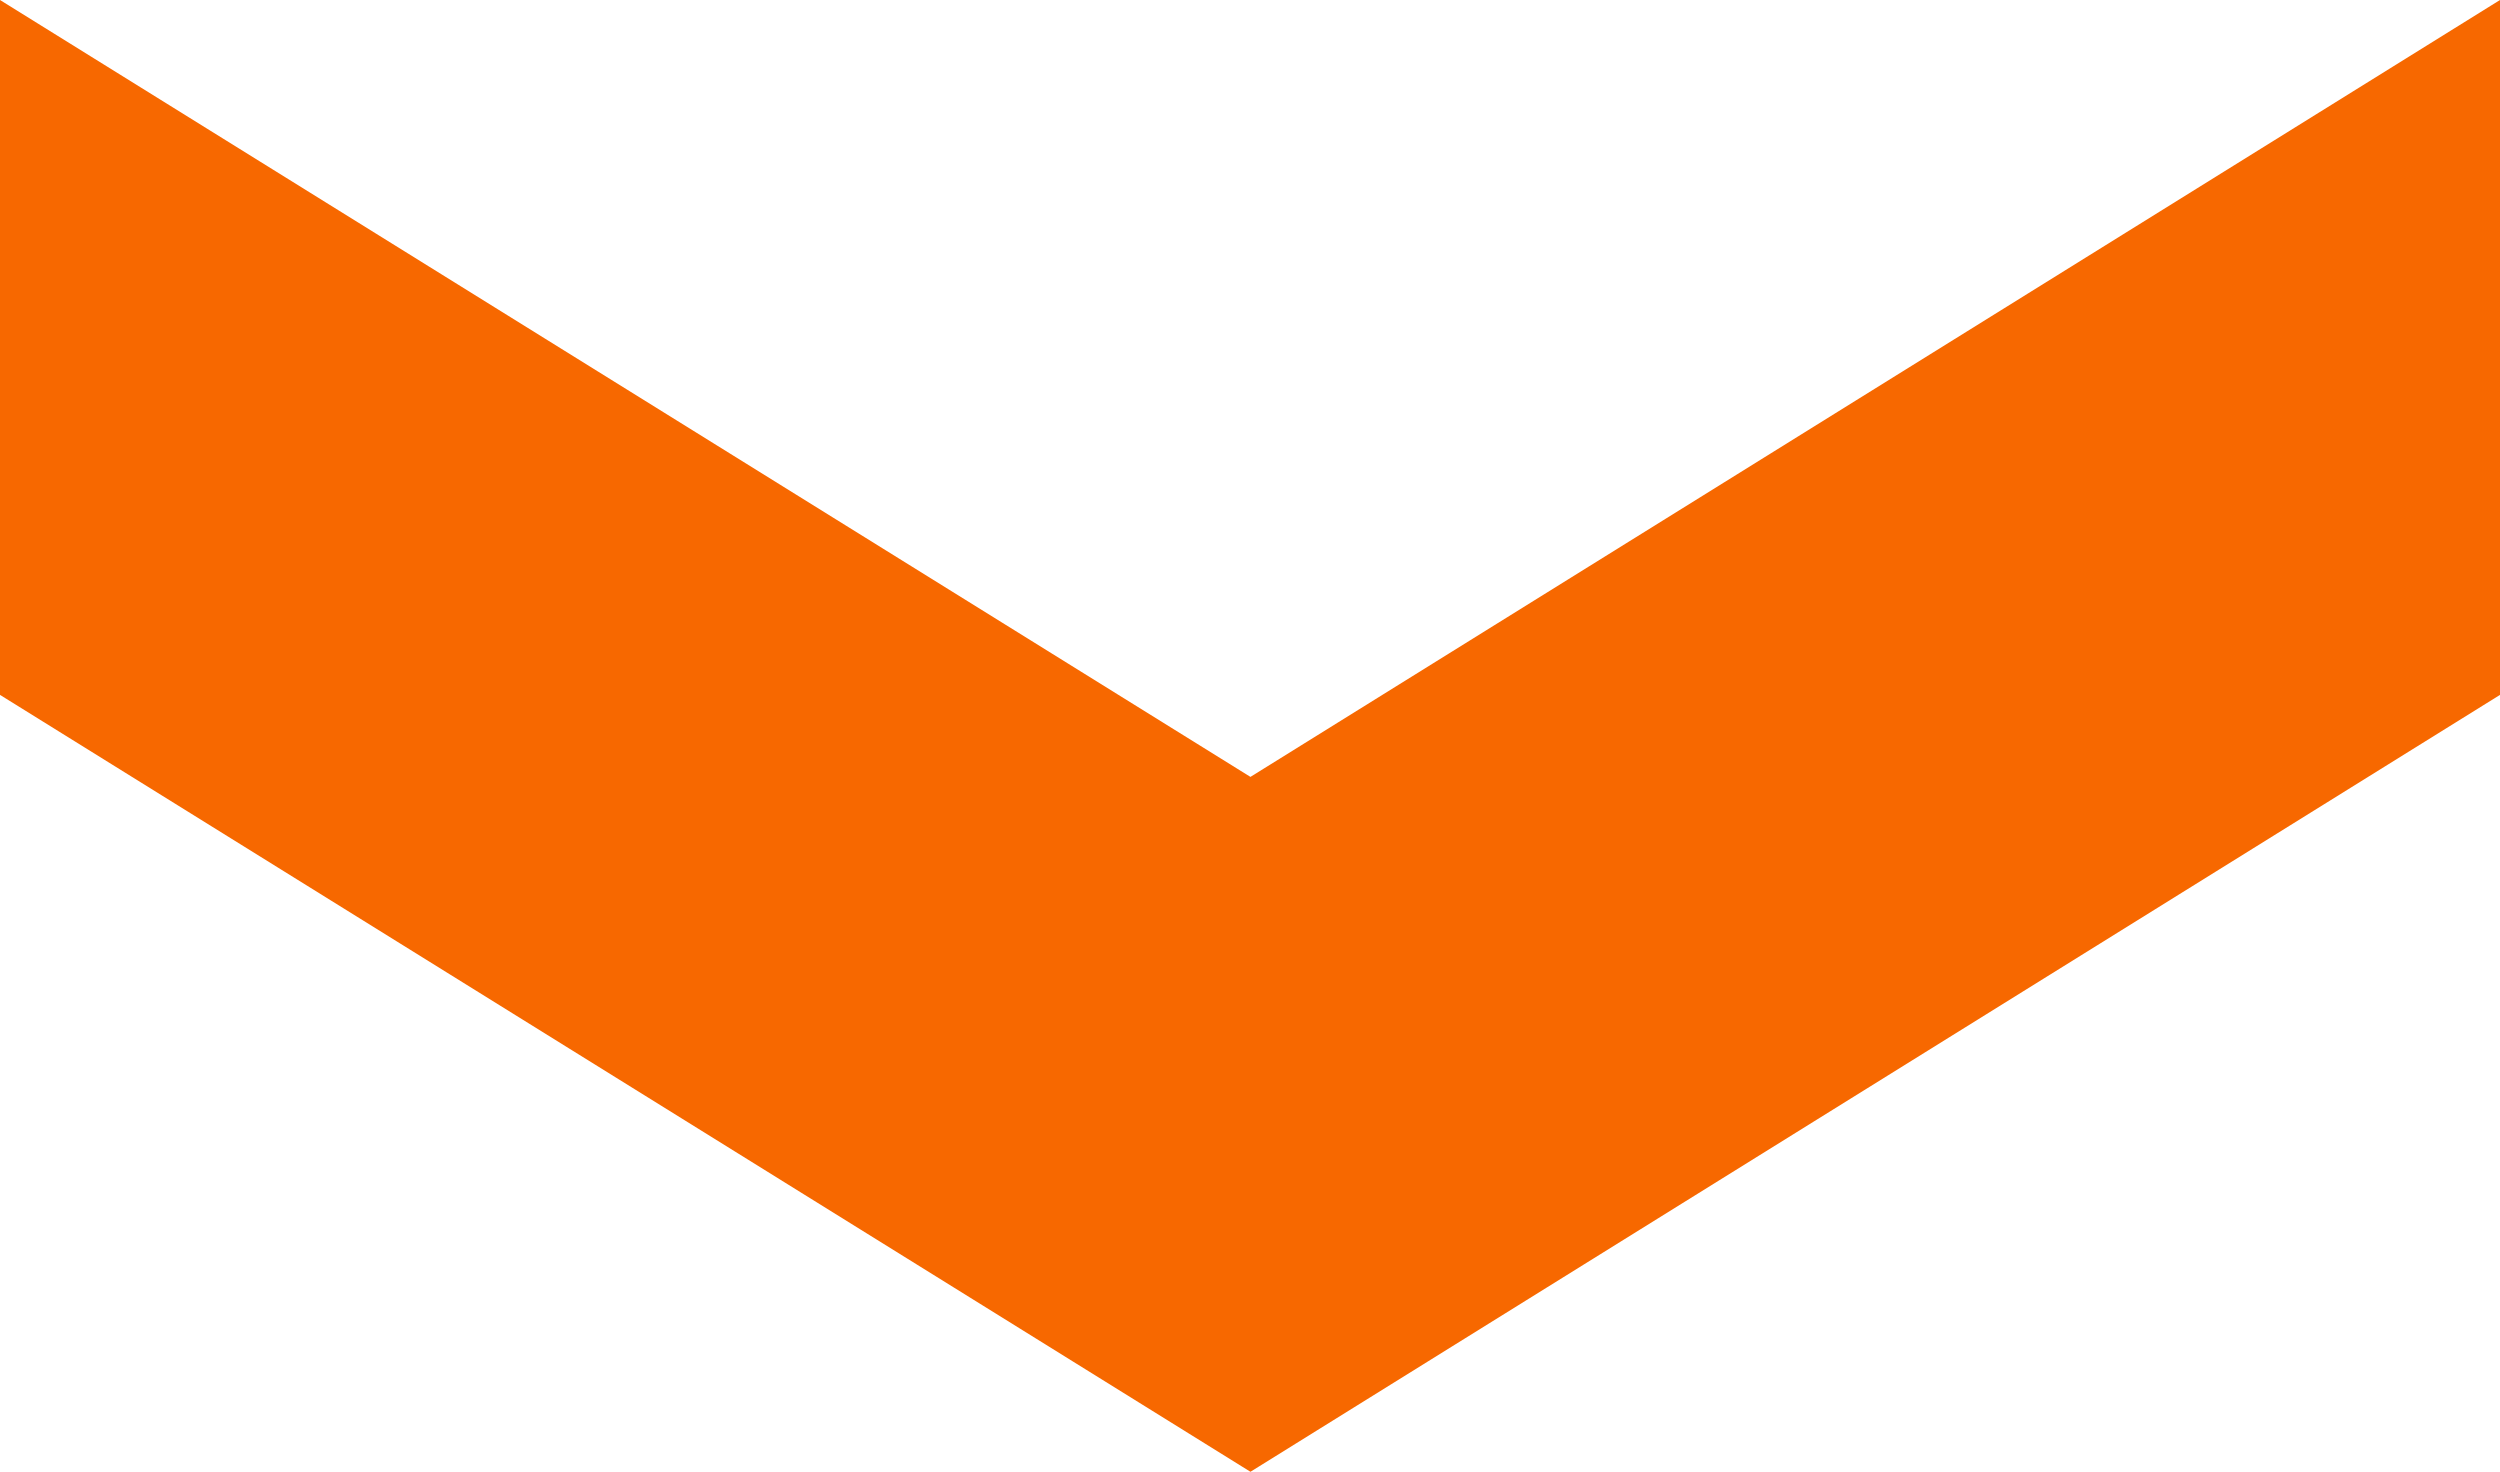 <?xml version="1.0" encoding="UTF-8"?> <svg xmlns="http://www.w3.org/2000/svg" id="Calque_1" data-name="Calque 1" viewBox="0 0 28.35 16.69"><defs><style> .cls-1 { fill: #f76800; } </style></defs><title>basorange</title><polygon class="cls-1" points="28.35 0 14.18 8.81 0 0 0 7.88 14.18 16.69 28.35 7.88 28.35 0"></polygon></svg> 